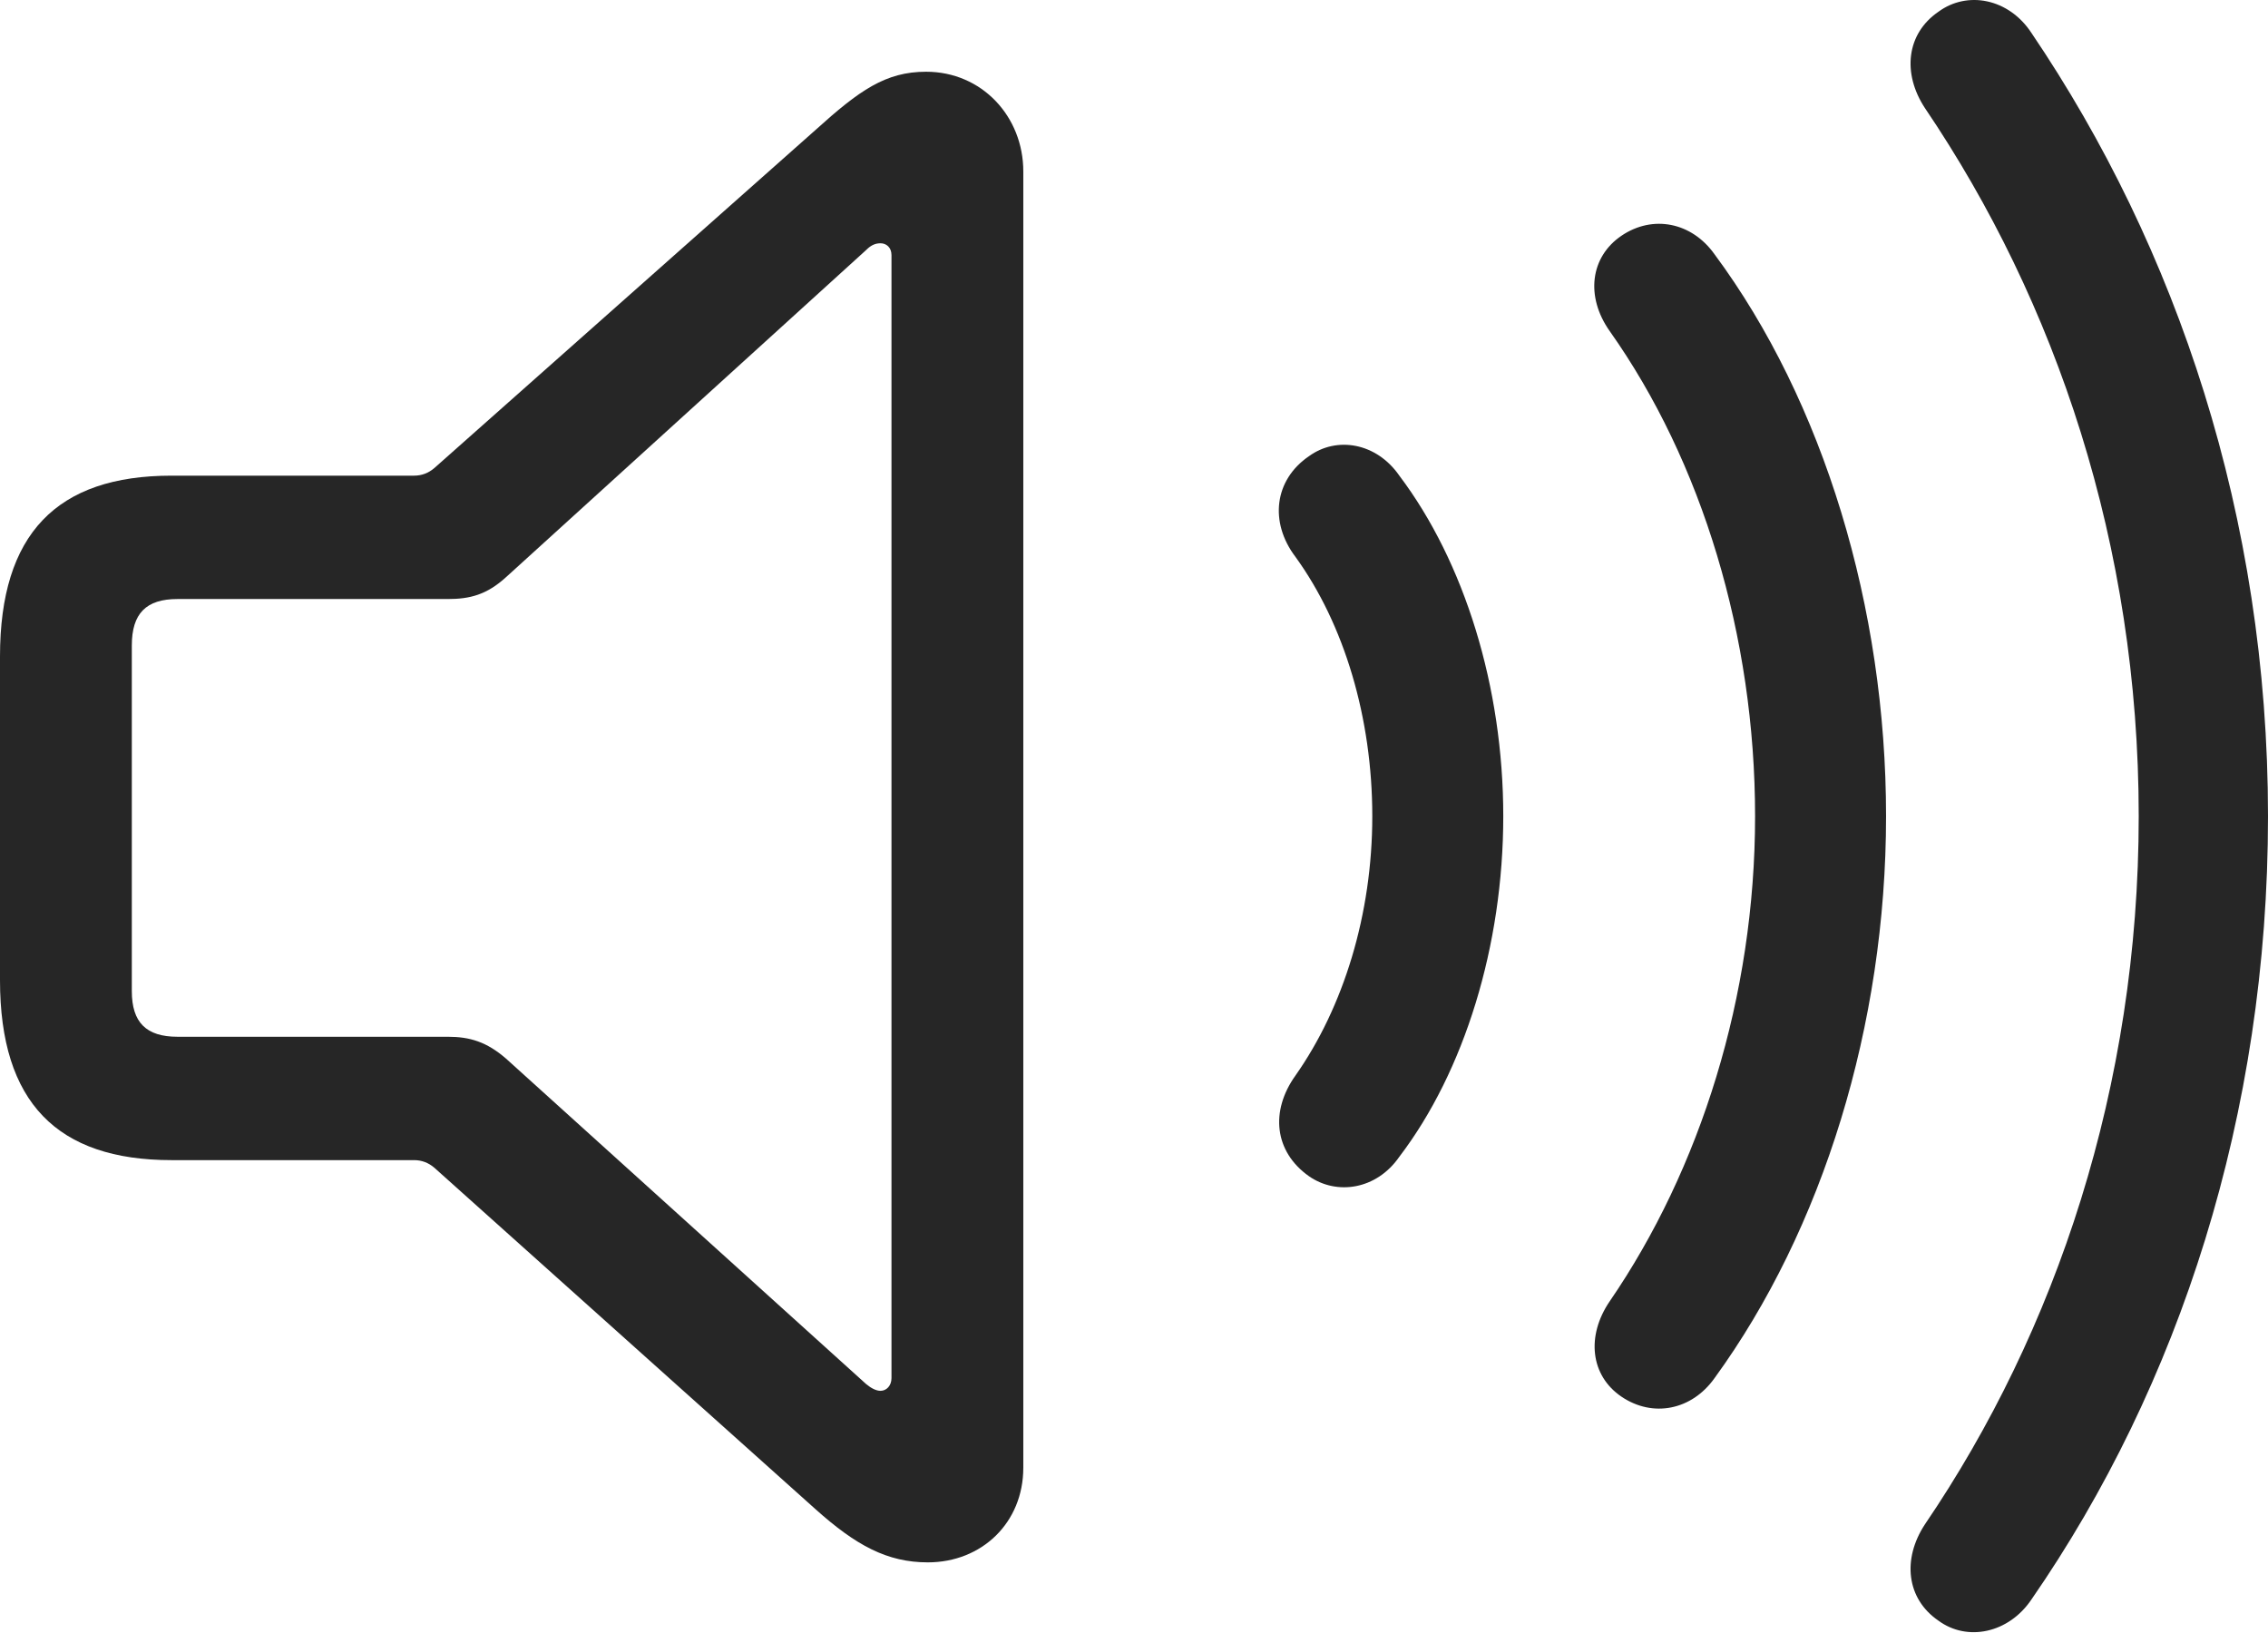 <?xml version="1.0" encoding="UTF-8"?>
<!--Generator: Apple Native CoreSVG 326-->
<!DOCTYPE svg
PUBLIC "-//W3C//DTD SVG 1.1//EN"
       "http://www.w3.org/Graphics/SVG/1.1/DTD/svg11.dtd">
<svg version="1.1" xmlns="http://www.w3.org/2000/svg" xmlns:xlink="http://www.w3.org/1999/xlink" viewBox="0 0 655.273 471.869">
 <g>
  <rect height="471.869" opacity="0" width="655.273" x="0" y="0"/>
  <path d="M560.059 468.234C568.359 474.338 580.322 471.896 586.914 462.131C629.639 400.363 655.273 321.994 655.273 235.812C655.273 149.387 628.906 71.506 586.914 9.494C580.322-0.516 568.359-2.713 560.059 3.391C550.781 9.738 549.561 21.213 556.152 31.223C593.994 87.131 617.92 157.443 617.92 235.812C617.92 313.937 593.994 384.738 556.152 440.402C549.561 450.412 550.781 461.887 560.059 468.234Z" fill="black" fill-opacity="0.85"/>
  <path d="M468.506 403.537C477.539 409.641 488.77 407.443 495.361 398.166C526.611 355.197 544.922 296.115 544.922 235.812C544.922 175.51 526.855 115.939 495.361 73.459C488.77 64.182 477.539 61.984 468.506 68.088C459.473 74.191 458.008 85.666 465.088 95.676C491.699 133.273 507.08 183.81 507.08 235.812C507.08 287.814 491.211 337.863 465.088 375.949C458.252 385.959 459.473 397.434 468.506 403.537Z" fill="black" fill-opacity="0.85"/>
  <path d="M378.174 339.816C386.23 345.432 397.705 343.723 404.297 334.201C423.096 309.543 434.326 273.166 434.326 235.812C434.326 198.459 423.096 162.326 404.297 137.424C397.705 127.902 386.23 125.949 378.174 131.809C368.164 138.644 366.699 150.852 374.268 160.861C388.428 180.393 396.484 207.492 396.484 235.812C396.484 264.133 388.184 290.988 374.268 310.764C366.943 321.018 368.164 332.736 378.174 339.816Z" fill="black" fill-opacity="0.85"/>
  <path d="M49.56 335.178L119.629 335.178C121.826 335.178 123.779 335.91 125.488 337.375L235.596 436.008C247.314 446.506 256.348 451.389 268.066 451.389C283.691 451.389 295.654 439.914 295.654 424.045L295.654 49.533C295.654 33.664 283.691 20.725 267.578 20.725C255.859 20.725 248.291 26.096 235.596 37.57L125.488 135.227C123.779 136.691 121.826 137.424 119.629 137.424L49.56 137.424C16.357 137.424 0 154.269 0 189.67L0 283.176C0 318.576 16.602 335.178 49.56 335.178ZM51.27 299.533C42.236 299.533 38.086 295.383 38.086 286.35L38.086 186.496C38.086 177.219 42.236 173.068 51.27 173.068L129.395 173.068C135.742 173.068 140.625 171.848 146.24 166.721L250.244 72.238C251.465 71.017 252.686 70.285 254.395 70.285C256.104 70.285 257.568 71.506 257.568 73.703L257.568 398.166C257.568 400.363 256.104 401.828 254.395 401.828C253.174 401.828 251.709 401.096 250.244 399.875L146.24 305.881C140.625 300.998 135.742 299.533 129.395 299.533Z" fill="black" fill-opacity="0.85"/>
 </g>
</svg>
